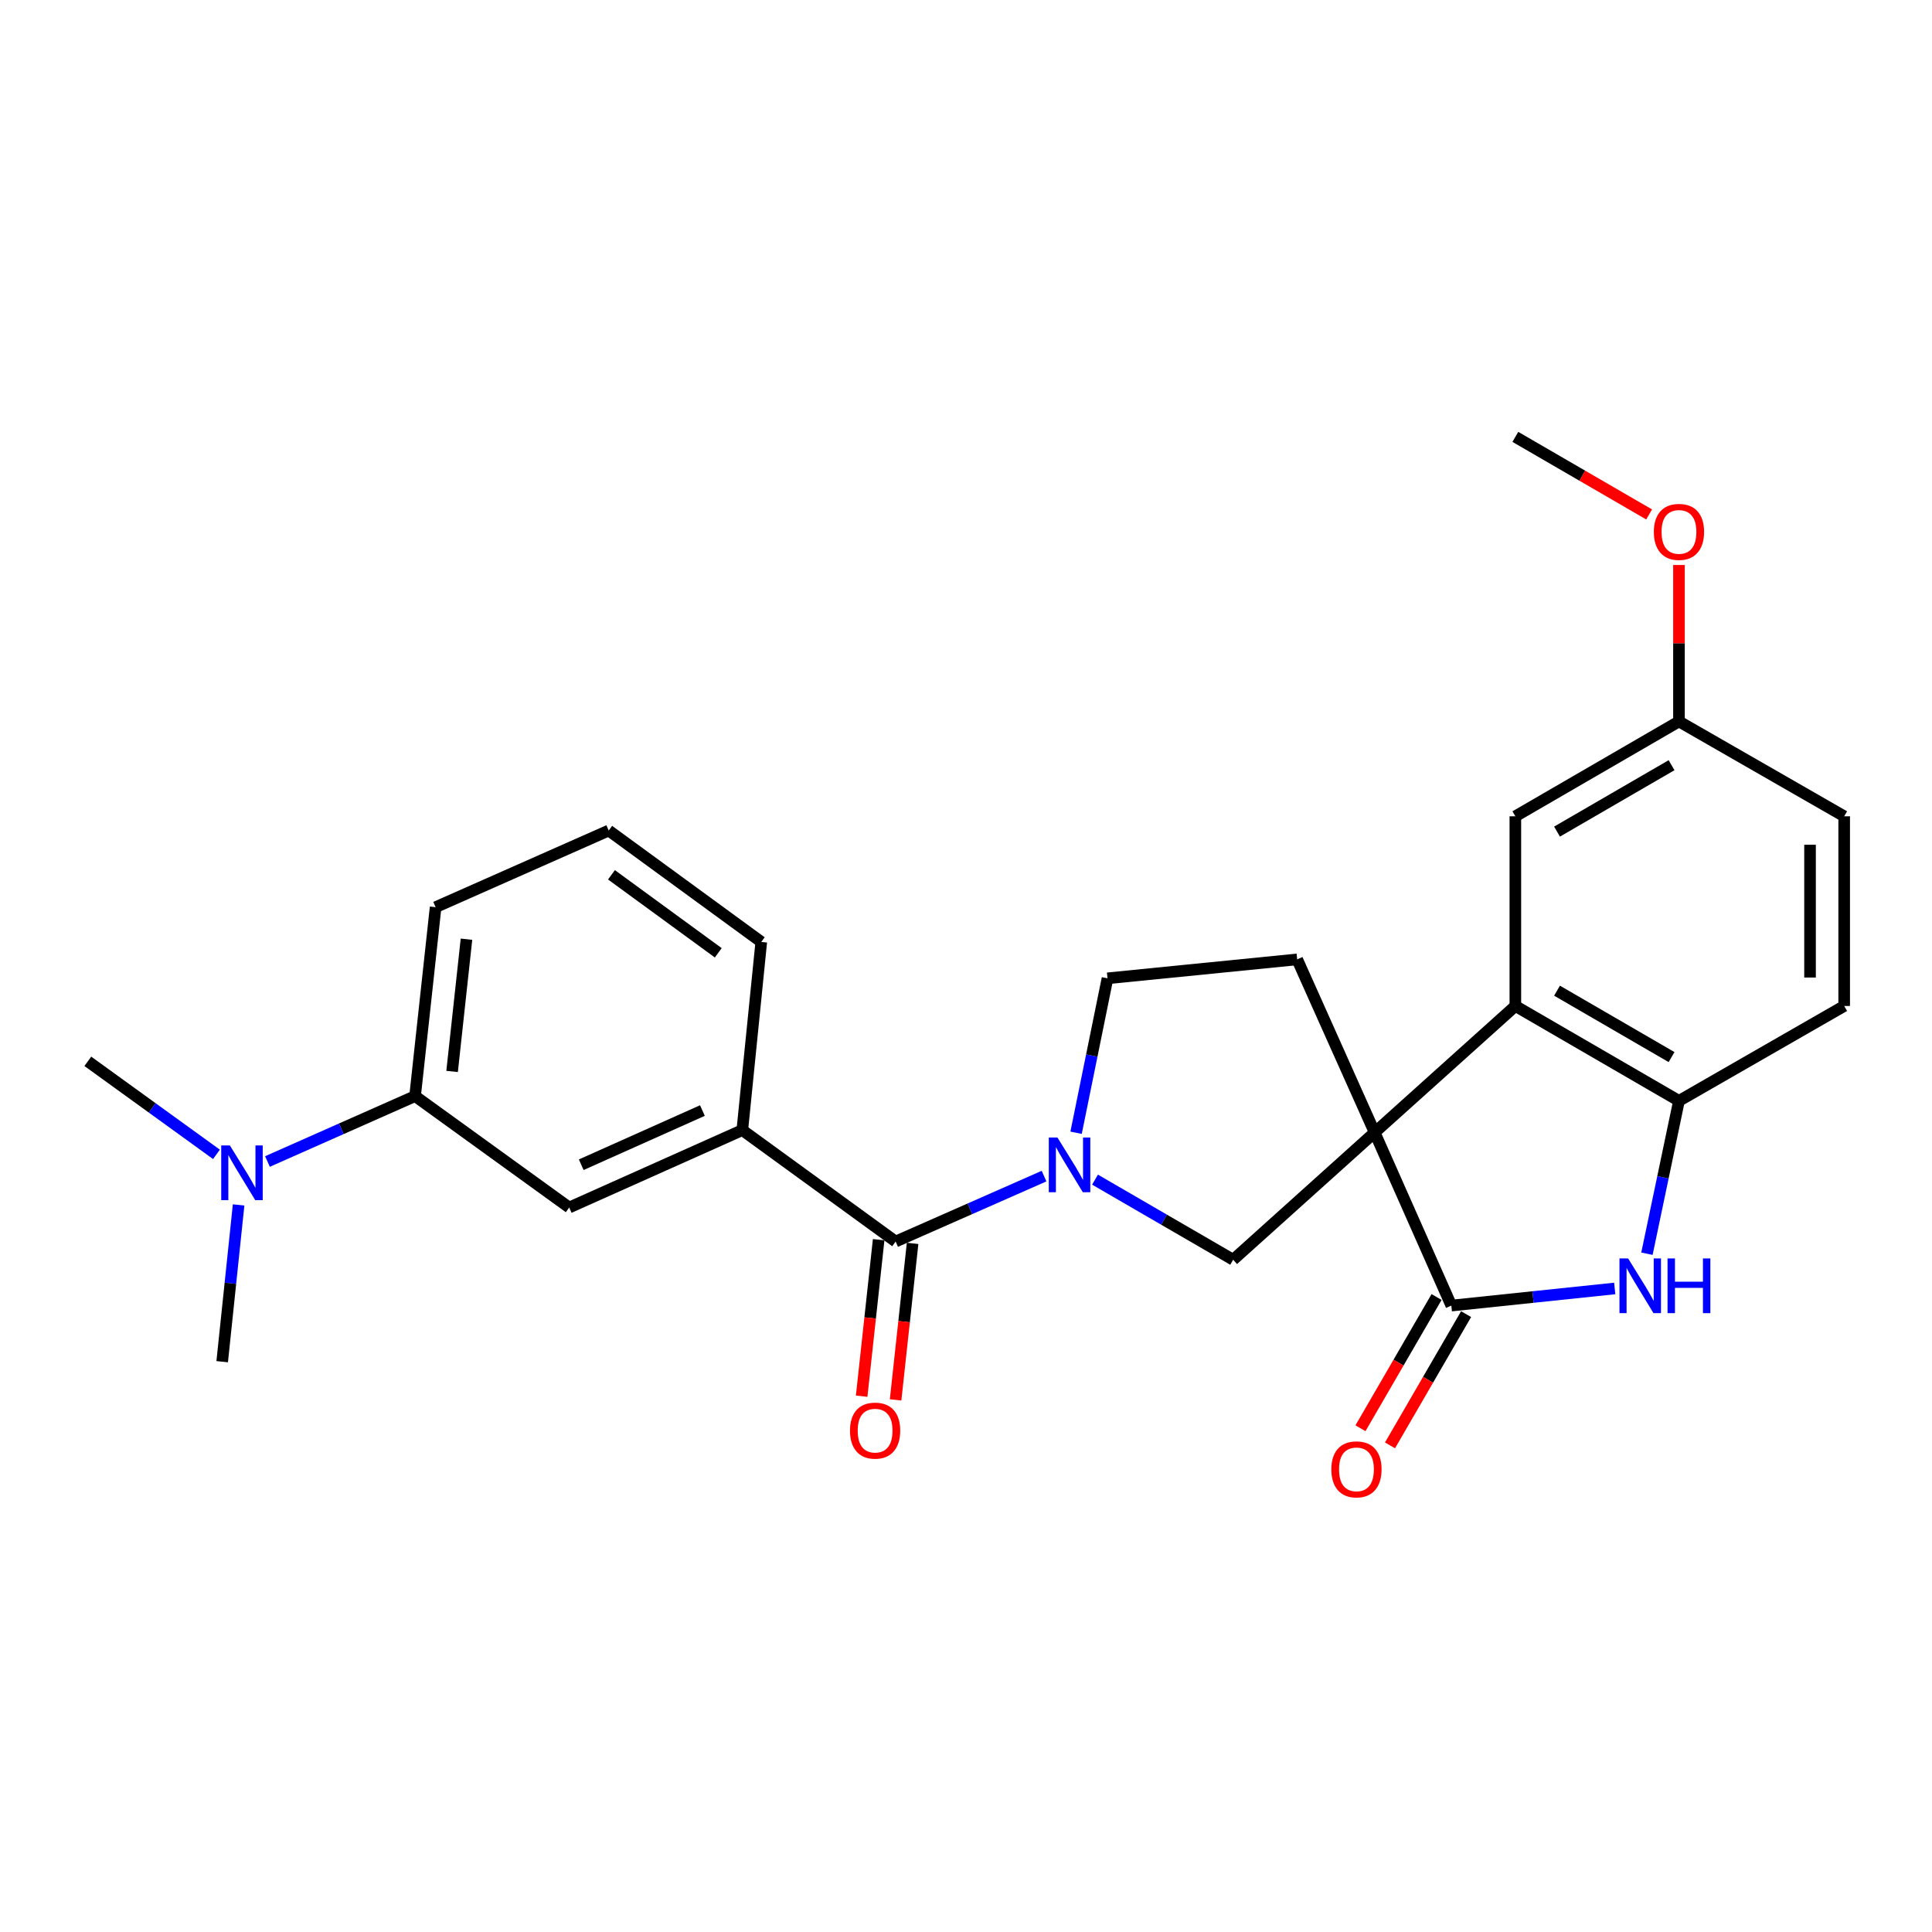 <?xml version='1.0' encoding='iso-8859-1'?>
<svg version='1.1' baseProfile='full'
              xmlns='http://www.w3.org/2000/svg'
                      xmlns:rdkit='http://www.rdkit.org/xml'
                      xmlns:xlink='http://www.w3.org/1999/xlink'
                  xml:space='preserve'
width='1000px' height='1000px' viewBox='0 0 1000 1000'>
<!-- END OF HEADER -->
<rect style='opacity:1.0;fill:#FFFFFF;stroke:none' width='1000' height='1000' x='0' y='0'> </rect>
<path class='bond-0' d='M 711.515,586.177 L 751.209,675.765' style='fill:none;fill-rule:evenodd;stroke:#000000;stroke-width:6px;stroke-linecap:butt;stroke-linejoin:miter;stroke-opacity:1' />
<path class='bond-2' d='M 711.515,586.177 L 784.344,520.692' style='fill:none;fill-rule:evenodd;stroke:#000000;stroke-width:6px;stroke-linecap:butt;stroke-linejoin:miter;stroke-opacity:1' />
<path class='bond-4' d='M 711.515,586.177 L 638.284,652.045' style='fill:none;fill-rule:evenodd;stroke:#000000;stroke-width:6px;stroke-linecap:butt;stroke-linejoin:miter;stroke-opacity:1' />
<path class='bond-8' d='M 711.515,586.177 L 671.419,496.57' style='fill:none;fill-rule:evenodd;stroke:#000000;stroke-width:6px;stroke-linecap:butt;stroke-linejoin:miter;stroke-opacity:1' />
<path class='bond-3' d='M 751.209,675.765 L 793.493,671.336' style='fill:none;fill-rule:evenodd;stroke:#000000;stroke-width:6px;stroke-linecap:butt;stroke-linejoin:miter;stroke-opacity:1' />
<path class='bond-3' d='M 793.493,671.336 L 835.777,666.907' style='fill:none;fill-rule:evenodd;stroke:#0000FF;stroke-width:6px;stroke-linecap:butt;stroke-linejoin:miter;stroke-opacity:1' />
<path class='bond-12' d='M 743.565,671.332 L 723.872,705.293' style='fill:none;fill-rule:evenodd;stroke:#000000;stroke-width:6px;stroke-linecap:butt;stroke-linejoin:miter;stroke-opacity:1' />
<path class='bond-12' d='M 723.872,705.293 L 704.179,739.254' style='fill:none;fill-rule:evenodd;stroke:#FF0000;stroke-width:6px;stroke-linecap:butt;stroke-linejoin:miter;stroke-opacity:1' />
<path class='bond-12' d='M 758.852,680.197 L 739.16,714.158' style='fill:none;fill-rule:evenodd;stroke:#000000;stroke-width:6px;stroke-linecap:butt;stroke-linejoin:miter;stroke-opacity:1' />
<path class='bond-12' d='M 739.16,714.158 L 719.467,748.119' style='fill:none;fill-rule:evenodd;stroke:#FF0000;stroke-width:6px;stroke-linecap:butt;stroke-linejoin:miter;stroke-opacity:1' />
<path class='bond-1' d='M 566.783,610.583 L 602.533,631.314' style='fill:none;fill-rule:evenodd;stroke:#0000FF;stroke-width:6px;stroke-linecap:butt;stroke-linejoin:miter;stroke-opacity:1' />
<path class='bond-1' d='M 602.533,631.314 L 638.284,652.045' style='fill:none;fill-rule:evenodd;stroke:#000000;stroke-width:6px;stroke-linecap:butt;stroke-linejoin:miter;stroke-opacity:1' />
<path class='bond-5' d='M 540.396,608.755 L 501.986,625.688' style='fill:none;fill-rule:evenodd;stroke:#0000FF;stroke-width:6px;stroke-linecap:butt;stroke-linejoin:miter;stroke-opacity:1' />
<path class='bond-5' d='M 501.986,625.688 L 463.576,642.62' style='fill:none;fill-rule:evenodd;stroke:#000000;stroke-width:6px;stroke-linecap:butt;stroke-linejoin:miter;stroke-opacity:1' />
<path class='bond-26' d='M 556.978,586.313 L 565.109,546.345' style='fill:none;fill-rule:evenodd;stroke:#0000FF;stroke-width:6px;stroke-linecap:butt;stroke-linejoin:miter;stroke-opacity:1' />
<path class='bond-26' d='M 565.109,546.345 L 573.241,506.378' style='fill:none;fill-rule:evenodd;stroke:#000000;stroke-width:6px;stroke-linecap:butt;stroke-linejoin:miter;stroke-opacity:1' />
<path class='bond-6' d='M 784.344,520.692 L 869.032,569.801' style='fill:none;fill-rule:evenodd;stroke:#000000;stroke-width:6px;stroke-linecap:butt;stroke-linejoin:miter;stroke-opacity:1' />
<path class='bond-6' d='M 805.912,512.771 L 865.194,547.147' style='fill:none;fill-rule:evenodd;stroke:#000000;stroke-width:6px;stroke-linecap:butt;stroke-linejoin:miter;stroke-opacity:1' />
<path class='bond-13' d='M 784.344,520.692 L 784.344,422.514' style='fill:none;fill-rule:evenodd;stroke:#000000;stroke-width:6px;stroke-linecap:butt;stroke-linejoin:miter;stroke-opacity:1' />
<path class='bond-27' d='M 852.454,648.92 L 860.743,609.361' style='fill:none;fill-rule:evenodd;stroke:#0000FF;stroke-width:6px;stroke-linecap:butt;stroke-linejoin:miter;stroke-opacity:1' />
<path class='bond-27' d='M 860.743,609.361 L 869.032,569.801' style='fill:none;fill-rule:evenodd;stroke:#000000;stroke-width:6px;stroke-linecap:butt;stroke-linejoin:miter;stroke-opacity:1' />
<path class='bond-7' d='M 463.576,642.62 L 384.218,584.94' style='fill:none;fill-rule:evenodd;stroke:#000000;stroke-width:6px;stroke-linecap:butt;stroke-linejoin:miter;stroke-opacity:1' />
<path class='bond-14' d='M 454.792,641.666 L 450.391,682.169' style='fill:none;fill-rule:evenodd;stroke:#000000;stroke-width:6px;stroke-linecap:butt;stroke-linejoin:miter;stroke-opacity:1' />
<path class='bond-14' d='M 450.391,682.169 L 445.991,722.672' style='fill:none;fill-rule:evenodd;stroke:#FF0000;stroke-width:6px;stroke-linecap:butt;stroke-linejoin:miter;stroke-opacity:1' />
<path class='bond-14' d='M 472.36,643.574 L 467.96,684.077' style='fill:none;fill-rule:evenodd;stroke:#000000;stroke-width:6px;stroke-linecap:butt;stroke-linejoin:miter;stroke-opacity:1' />
<path class='bond-14' d='M 467.96,684.077 L 463.56,724.581' style='fill:none;fill-rule:evenodd;stroke:#FF0000;stroke-width:6px;stroke-linecap:butt;stroke-linejoin:miter;stroke-opacity:1' />
<path class='bond-16' d='M 869.032,569.801 L 954.545,520.692' style='fill:none;fill-rule:evenodd;stroke:#000000;stroke-width:6px;stroke-linecap:butt;stroke-linejoin:miter;stroke-opacity:1' />
<path class='bond-9' d='M 384.218,584.94 L 294.621,625.007' style='fill:none;fill-rule:evenodd;stroke:#000000;stroke-width:6px;stroke-linecap:butt;stroke-linejoin:miter;stroke-opacity:1' />
<path class='bond-9' d='M 363.565,574.818 L 300.846,602.864' style='fill:none;fill-rule:evenodd;stroke:#000000;stroke-width:6px;stroke-linecap:butt;stroke-linejoin:miter;stroke-opacity:1' />
<path class='bond-19' d='M 384.218,584.94 L 394.036,487.547' style='fill:none;fill-rule:evenodd;stroke:#000000;stroke-width:6px;stroke-linecap:butt;stroke-linejoin:miter;stroke-opacity:1' />
<path class='bond-10' d='M 671.419,496.57 L 573.241,506.378' style='fill:none;fill-rule:evenodd;stroke:#000000;stroke-width:6px;stroke-linecap:butt;stroke-linejoin:miter;stroke-opacity:1' />
<path class='bond-11' d='M 294.621,625.007 L 214.841,567.337' style='fill:none;fill-rule:evenodd;stroke:#000000;stroke-width:6px;stroke-linecap:butt;stroke-linejoin:miter;stroke-opacity:1' />
<path class='bond-15' d='M 214.841,567.337 L 176.638,584.266' style='fill:none;fill-rule:evenodd;stroke:#000000;stroke-width:6px;stroke-linecap:butt;stroke-linejoin:miter;stroke-opacity:1' />
<path class='bond-15' d='M 176.638,584.266 L 138.434,601.195' style='fill:none;fill-rule:evenodd;stroke:#0000FF;stroke-width:6px;stroke-linecap:butt;stroke-linejoin:miter;stroke-opacity:1' />
<path class='bond-29' d='M 214.841,567.337 L 225.474,469.551' style='fill:none;fill-rule:evenodd;stroke:#000000;stroke-width:6px;stroke-linecap:butt;stroke-linejoin:miter;stroke-opacity:1' />
<path class='bond-29' d='M 234.005,554.579 L 241.448,486.13' style='fill:none;fill-rule:evenodd;stroke:#000000;stroke-width:6px;stroke-linecap:butt;stroke-linejoin:miter;stroke-opacity:1' />
<path class='bond-17' d='M 784.344,422.514 L 869.032,373.415' style='fill:none;fill-rule:evenodd;stroke:#000000;stroke-width:6px;stroke-linecap:butt;stroke-linejoin:miter;stroke-opacity:1' />
<path class='bond-17' d='M 805.911,430.438 L 865.193,396.069' style='fill:none;fill-rule:evenodd;stroke:#000000;stroke-width:6px;stroke-linecap:butt;stroke-linejoin:miter;stroke-opacity:1' />
<path class='bond-23' d='M 112.042,597.493 L 78.748,573.417' style='fill:none;fill-rule:evenodd;stroke:#0000FF;stroke-width:6px;stroke-linecap:butt;stroke-linejoin:miter;stroke-opacity:1' />
<path class='bond-23' d='M 78.748,573.417 L 45.455,549.341' style='fill:none;fill-rule:evenodd;stroke:#000000;stroke-width:6px;stroke-linecap:butt;stroke-linejoin:miter;stroke-opacity:1' />
<path class='bond-24' d='M 123.503,623.658 L 119.254,664.232' style='fill:none;fill-rule:evenodd;stroke:#0000FF;stroke-width:6px;stroke-linecap:butt;stroke-linejoin:miter;stroke-opacity:1' />
<path class='bond-24' d='M 119.254,664.232 L 115.004,704.806' style='fill:none;fill-rule:evenodd;stroke:#000000;stroke-width:6px;stroke-linecap:butt;stroke-linejoin:miter;stroke-opacity:1' />
<path class='bond-28' d='M 954.545,520.692 L 954.545,422.514' style='fill:none;fill-rule:evenodd;stroke:#000000;stroke-width:6px;stroke-linecap:butt;stroke-linejoin:miter;stroke-opacity:1' />
<path class='bond-28' d='M 936.873,505.966 L 936.873,437.241' style='fill:none;fill-rule:evenodd;stroke:#000000;stroke-width:6px;stroke-linecap:butt;stroke-linejoin:miter;stroke-opacity:1' />
<path class='bond-18' d='M 869.032,373.415 L 954.545,422.514' style='fill:none;fill-rule:evenodd;stroke:#000000;stroke-width:6px;stroke-linecap:butt;stroke-linejoin:miter;stroke-opacity:1' />
<path class='bond-20' d='M 869.032,373.415 L 869.032,332.929' style='fill:none;fill-rule:evenodd;stroke:#000000;stroke-width:6px;stroke-linecap:butt;stroke-linejoin:miter;stroke-opacity:1' />
<path class='bond-20' d='M 869.032,332.929 L 869.032,292.442' style='fill:none;fill-rule:evenodd;stroke:#FF0000;stroke-width:6px;stroke-linecap:butt;stroke-linejoin:miter;stroke-opacity:1' />
<path class='bond-22' d='M 394.036,487.547 L 315.072,429.878' style='fill:none;fill-rule:evenodd;stroke:#000000;stroke-width:6px;stroke-linecap:butt;stroke-linejoin:miter;stroke-opacity:1' />
<path class='bond-22' d='M 371.769,493.168 L 316.494,452.799' style='fill:none;fill-rule:evenodd;stroke:#000000;stroke-width:6px;stroke-linecap:butt;stroke-linejoin:miter;stroke-opacity:1' />
<path class='bond-25' d='M 853.585,266.272 L 818.964,246.2' style='fill:none;fill-rule:evenodd;stroke:#FF0000;stroke-width:6px;stroke-linecap:butt;stroke-linejoin:miter;stroke-opacity:1' />
<path class='bond-25' d='M 818.964,246.2 L 784.344,226.128' style='fill:none;fill-rule:evenodd;stroke:#000000;stroke-width:6px;stroke-linecap:butt;stroke-linejoin:miter;stroke-opacity:1' />
<path class='bond-21' d='M 225.474,469.551 L 315.072,429.878' style='fill:none;fill-rule:evenodd;stroke:#000000;stroke-width:6px;stroke-linecap:butt;stroke-linejoin:miter;stroke-opacity:1' />
<path  class='atom-2' d='M 547.335 588.776
L 556.615 603.776
Q 557.535 605.256, 559.015 607.936
Q 560.495 610.616, 560.575 610.776
L 560.575 588.776
L 564.335 588.776
L 564.335 617.096
L 560.455 617.096
L 550.495 600.696
Q 549.335 598.776, 548.095 596.576
Q 546.895 594.376, 546.535 593.696
L 546.535 617.096
L 542.855 617.096
L 542.855 588.776
L 547.335 588.776
' fill='#0000FF'/>
<path  class='atom-4' d='M 842.714 651.365
L 851.994 666.365
Q 852.914 667.845, 854.394 670.525
Q 855.874 673.205, 855.954 673.365
L 855.954 651.365
L 859.714 651.365
L 859.714 679.685
L 855.834 679.685
L 845.874 663.285
Q 844.714 661.365, 843.474 659.165
Q 842.274 656.965, 841.914 656.285
L 841.914 679.685
L 838.234 679.685
L 838.234 651.365
L 842.714 651.365
' fill='#0000FF'/>
<path  class='atom-4' d='M 863.114 651.365
L 866.954 651.365
L 866.954 663.405
L 881.434 663.405
L 881.434 651.365
L 885.274 651.365
L 885.274 679.685
L 881.434 679.685
L 881.434 666.605
L 866.954 666.605
L 866.954 679.685
L 863.114 679.685
L 863.114 651.365
' fill='#0000FF'/>
<path  class='atom-13' d='M 689.1 760.533
Q 689.1 753.733, 692.46 749.933
Q 695.82 746.133, 702.1 746.133
Q 708.38 746.133, 711.74 749.933
Q 715.1 753.733, 715.1 760.533
Q 715.1 767.413, 711.7 771.333
Q 708.3 775.213, 702.1 775.213
Q 695.86 775.213, 692.46 771.333
Q 689.1 767.453, 689.1 760.533
M 702.1 772.013
Q 706.42 772.013, 708.74 769.133
Q 711.1 766.213, 711.1 760.533
Q 711.1 754.973, 708.74 752.173
Q 706.42 749.333, 702.1 749.333
Q 697.78 749.333, 695.42 752.133
Q 693.1 754.933, 693.1 760.533
Q 693.1 766.253, 695.42 769.133
Q 697.78 772.013, 702.1 772.013
' fill='#FF0000'/>
<path  class='atom-15' d='M 439.953 740.485
Q 439.953 733.685, 443.313 729.885
Q 446.673 726.085, 452.953 726.085
Q 459.233 726.085, 462.593 729.885
Q 465.953 733.685, 465.953 740.485
Q 465.953 747.365, 462.553 751.285
Q 459.153 755.165, 452.953 755.165
Q 446.713 755.165, 443.313 751.285
Q 439.953 747.405, 439.953 740.485
M 452.953 751.965
Q 457.273 751.965, 459.593 749.085
Q 461.953 746.165, 461.953 740.485
Q 461.953 734.925, 459.593 732.125
Q 457.273 729.285, 452.953 729.285
Q 448.633 729.285, 446.273 732.085
Q 443.953 734.885, 443.953 740.485
Q 443.953 746.205, 446.273 749.085
Q 448.633 751.965, 452.953 751.965
' fill='#FF0000'/>
<path  class='atom-16' d='M 118.984 592.88
L 128.264 607.88
Q 129.184 609.36, 130.664 612.04
Q 132.144 614.72, 132.224 614.88
L 132.224 592.88
L 135.984 592.88
L 135.984 621.2
L 132.104 621.2
L 122.144 604.8
Q 120.984 602.88, 119.744 600.68
Q 118.544 598.48, 118.184 597.8
L 118.184 621.2
L 114.504 621.2
L 114.504 592.88
L 118.984 592.88
' fill='#0000FF'/>
<path  class='atom-21' d='M 856.032 275.307
Q 856.032 268.507, 859.392 264.707
Q 862.752 260.907, 869.032 260.907
Q 875.312 260.907, 878.672 264.707
Q 882.032 268.507, 882.032 275.307
Q 882.032 282.187, 878.632 286.107
Q 875.232 289.987, 869.032 289.987
Q 862.792 289.987, 859.392 286.107
Q 856.032 282.227, 856.032 275.307
M 869.032 286.787
Q 873.352 286.787, 875.672 283.907
Q 878.032 280.987, 878.032 275.307
Q 878.032 269.747, 875.672 266.947
Q 873.352 264.107, 869.032 264.107
Q 864.712 264.107, 862.352 266.907
Q 860.032 269.707, 860.032 275.307
Q 860.032 281.027, 862.352 283.907
Q 864.712 286.787, 869.032 286.787
' fill='#FF0000'/>
</svg>
